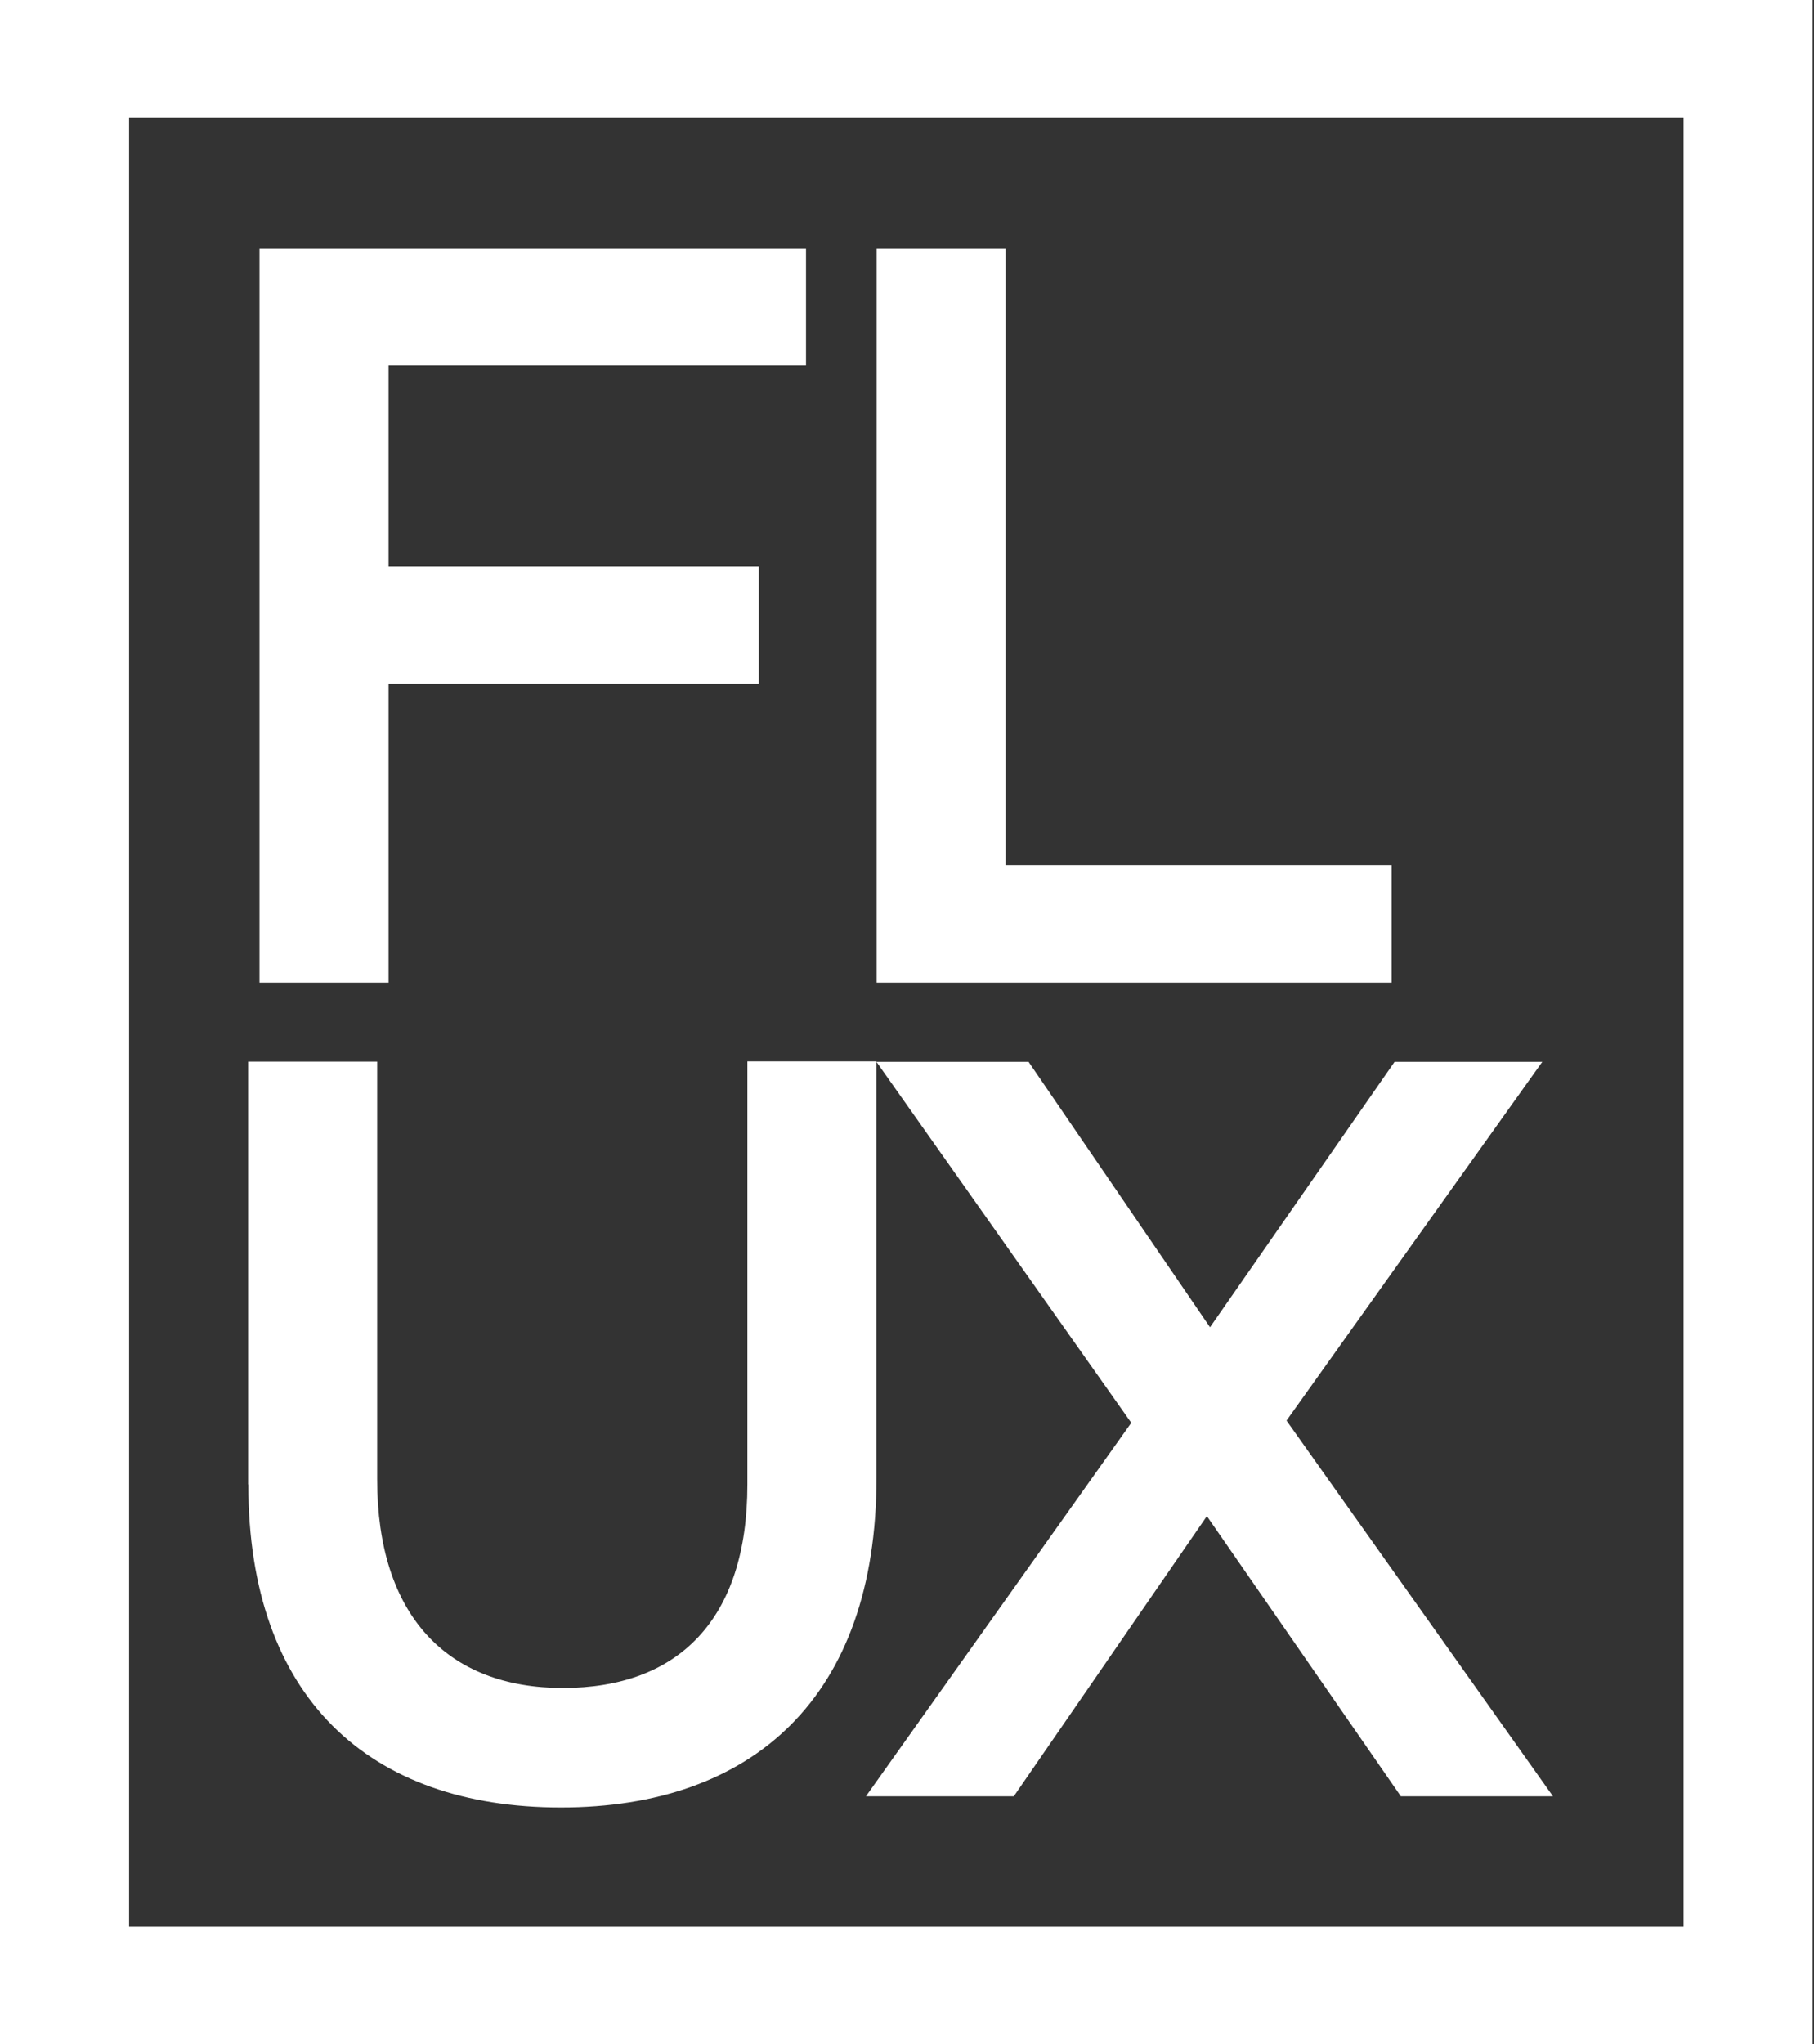 <svg width="245" height="276" viewBox="0 0 245 276" fill="none" xmlns="http://www.w3.org/2000/svg">
    <rect x="0" y="0" width="245" height="276" fill="#333333" stroke="none"/>
    <path
        d="M35.047 33.507H108.859V49.369H52.481V76.44H102.484V92.302H52.481V132.668H35.047V33.507ZM118.376 33.507H135.809V116.806H187.958V132.668H118.406V33.507H118.376Z"
        fill="white" />
    <path
        d="M33.507 200.436V143.332H50.94V199.711C50.94 218.141 60.427 227.9 76.017 227.9C91.607 227.9 100.943 218.685 100.943 200.406V143.302H118.376V199.56C118.376 229.169 101.668 244.034 75.745 244.034C49.822 244.034 33.537 229.169 33.537 200.406L33.507 200.436Z"
        fill="white" />
    <path
        d="M208.322 143.333L173.758 191.795L209.742 242.523H189.197L163.002 204.696L136.927 242.523H116.956L152.79 192.097L118.376 143.363H138.922L163.425 179.196L188.351 143.363H208.322V143.333Z"
        fill="white" />
    <path d="M0 0V276H244.82V0H0ZM17.433 260.138V15.862H227.387V260.138H17.433Z" fill="white" />
</svg>